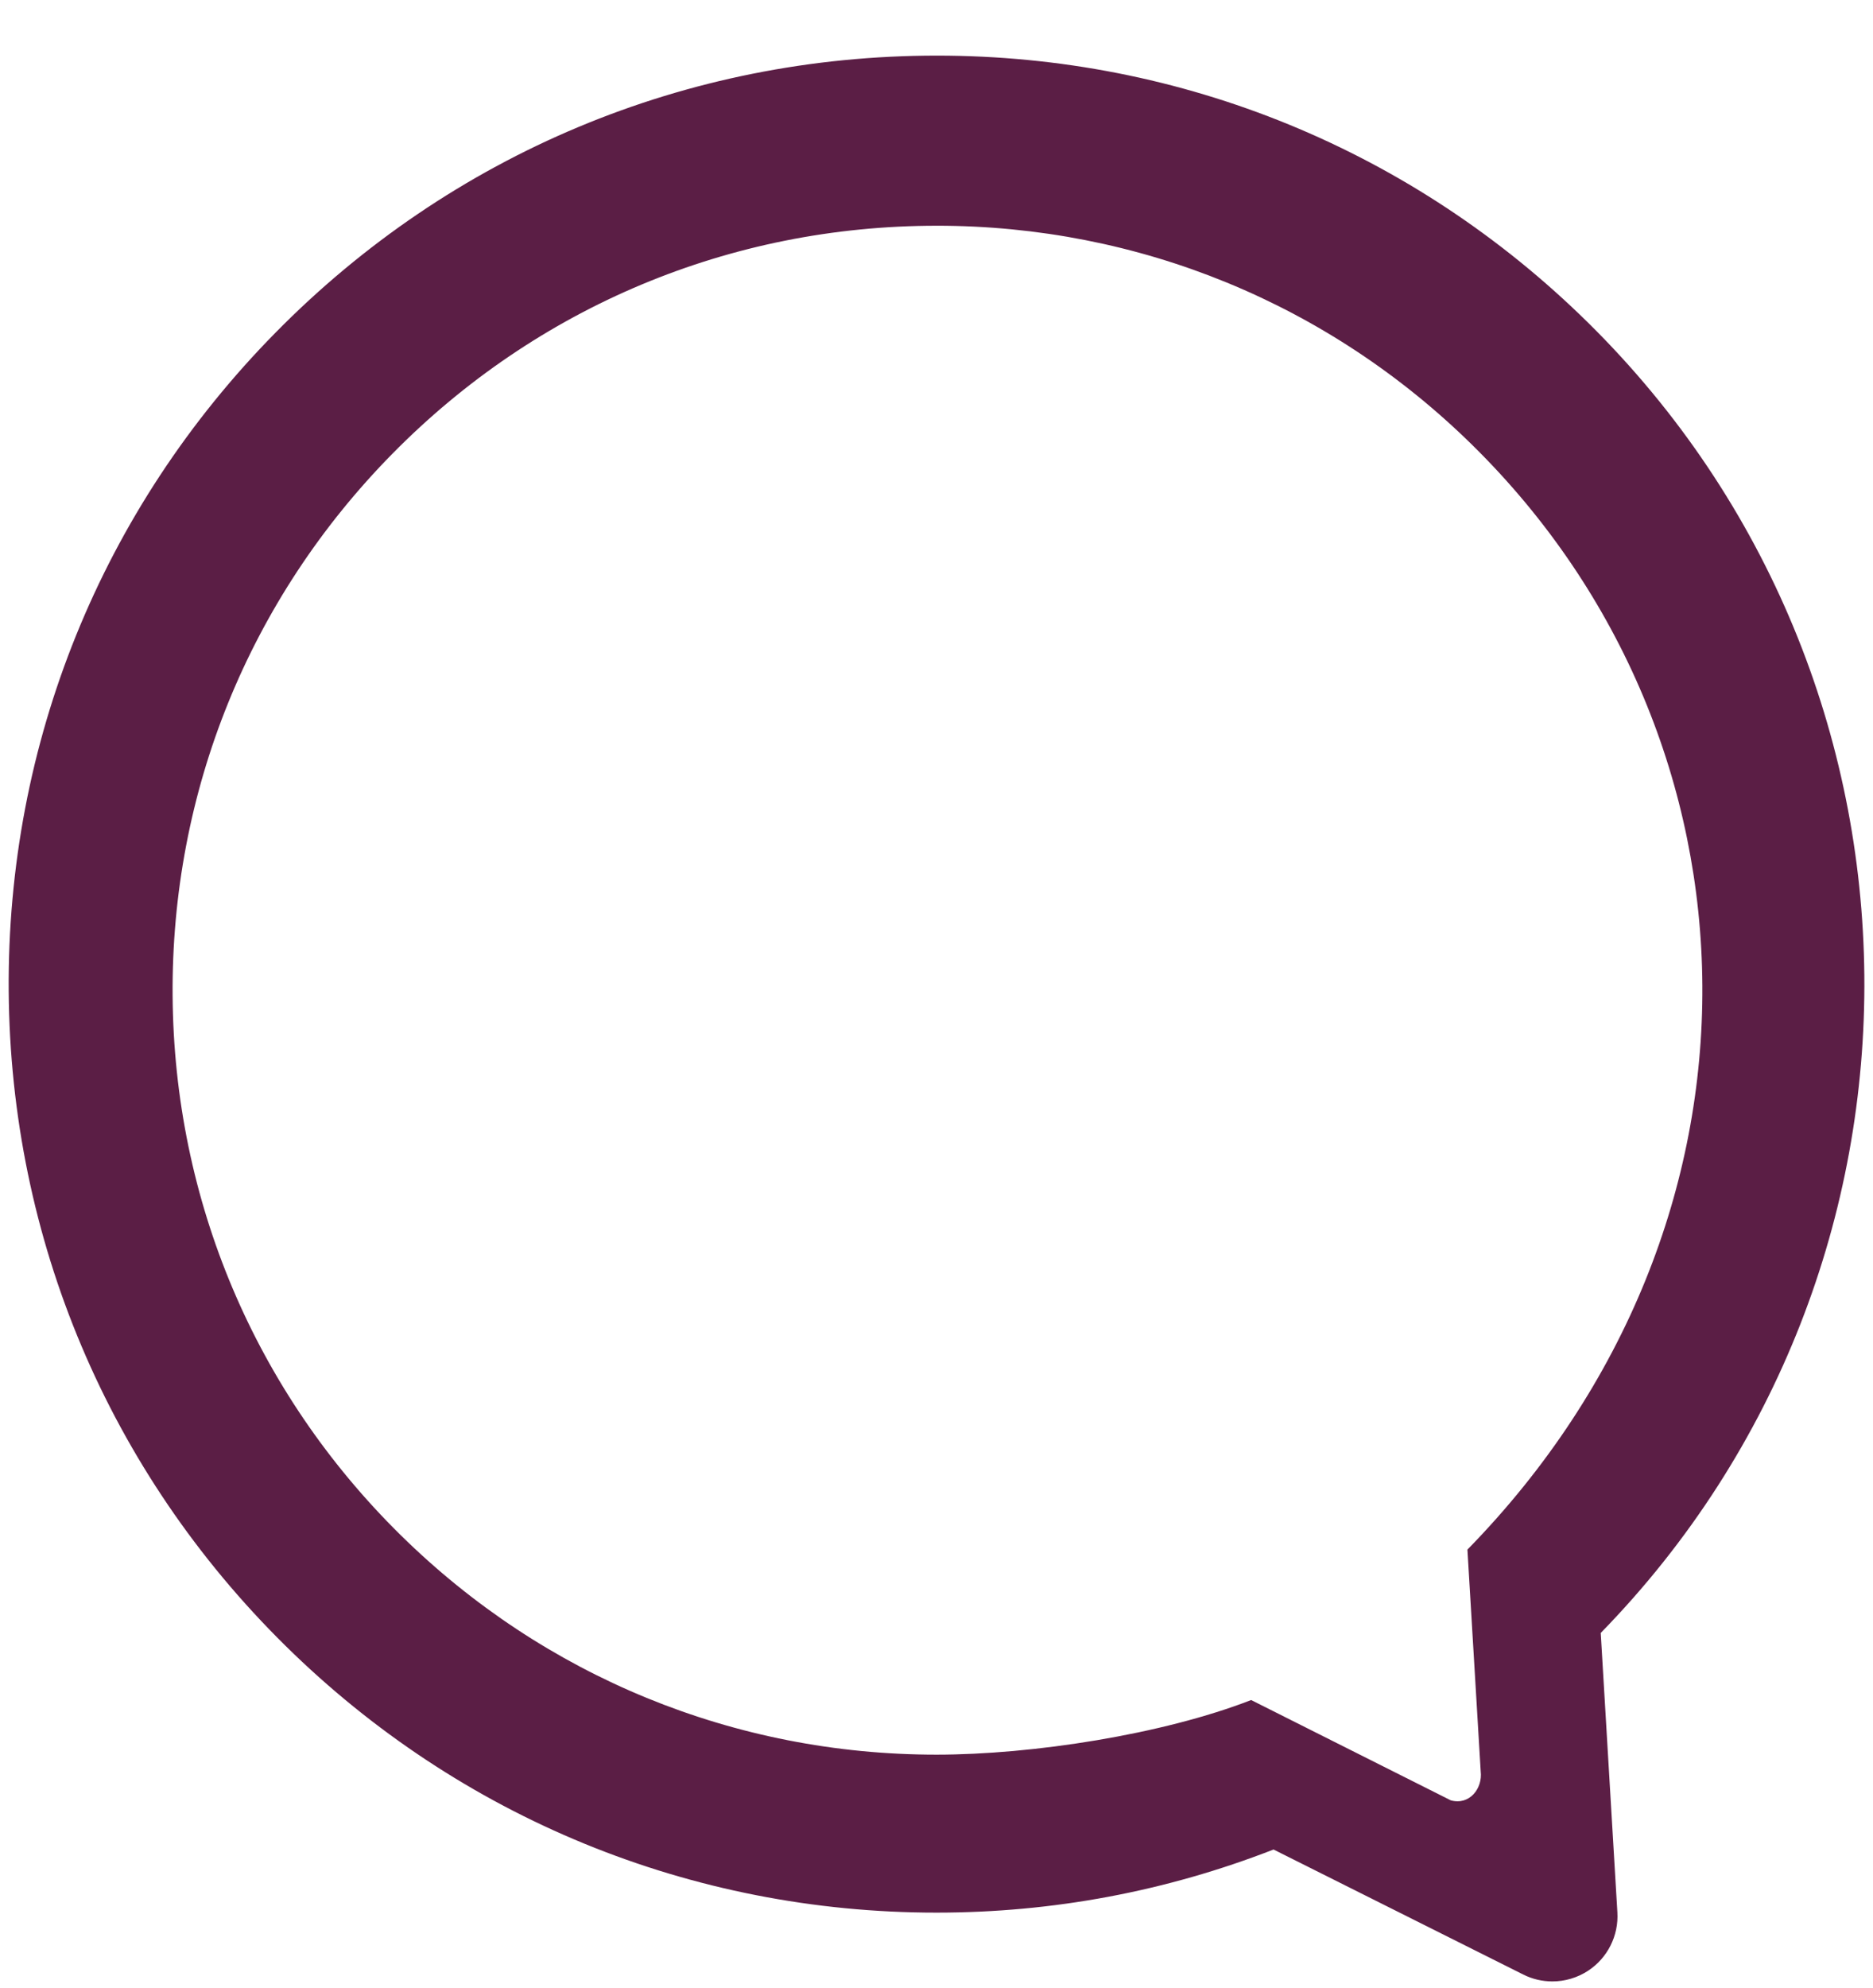 <svg xmlns="http://www.w3.org/2000/svg" viewBox="0 0 115 122">
    <style>
        path { fill: #5b1e45; }

        @media (prefers-color-scheme: dark) {
            path { fill: #D04E7C; }
        }
    </style>
  <path d="m 67.521,13.412 c -15.384,0 -29.803,6.036 -40.598,16.994 -10.684,10.841 -16.503,25.194 -16.389,40.414 0.114,15.22 6.146,29.484 16.988,40.166 10.725,10.563 24.923,16.381 39.977,16.381 7.141,0 14.093,-1.303 20.695,-3.873 l 15.328,7.67 c 0.564,0.284 1.179,0.424 1.791,0.424 0.768,0 1.536,-0.223 2.201,-0.66 1.193,-0.786 1.875,-2.151 1.791,-3.578 L 108.283,110.205 C 130.158,87.807 129.828,51.791 107.504,29.799 96.777,19.231 82.579,13.412 67.521,13.412 Z m -0.006,10.439 c 12.397,0 24.087,4.792 32.918,13.492 18.38,18.107 19.304,47.677 -0.335,67.747 l 0.815,13.611 c 0.125,1.031 -0.673,2.094 -1.836,1.776 l -12.259,-6.156 c -5.436,2.116 -13.44,3.352 -19.32,3.352 -12.393,0 -24.082,-4.79 -32.912,-13.486 C 25.659,95.393 20.691,83.648 20.598,71.117 20.503,58.586 25.296,46.77 34.092,37.844 42.979,28.822 54.849,23.852 67.516,23.852 Z" transform="translate(-10,-10)"/>
</svg>
